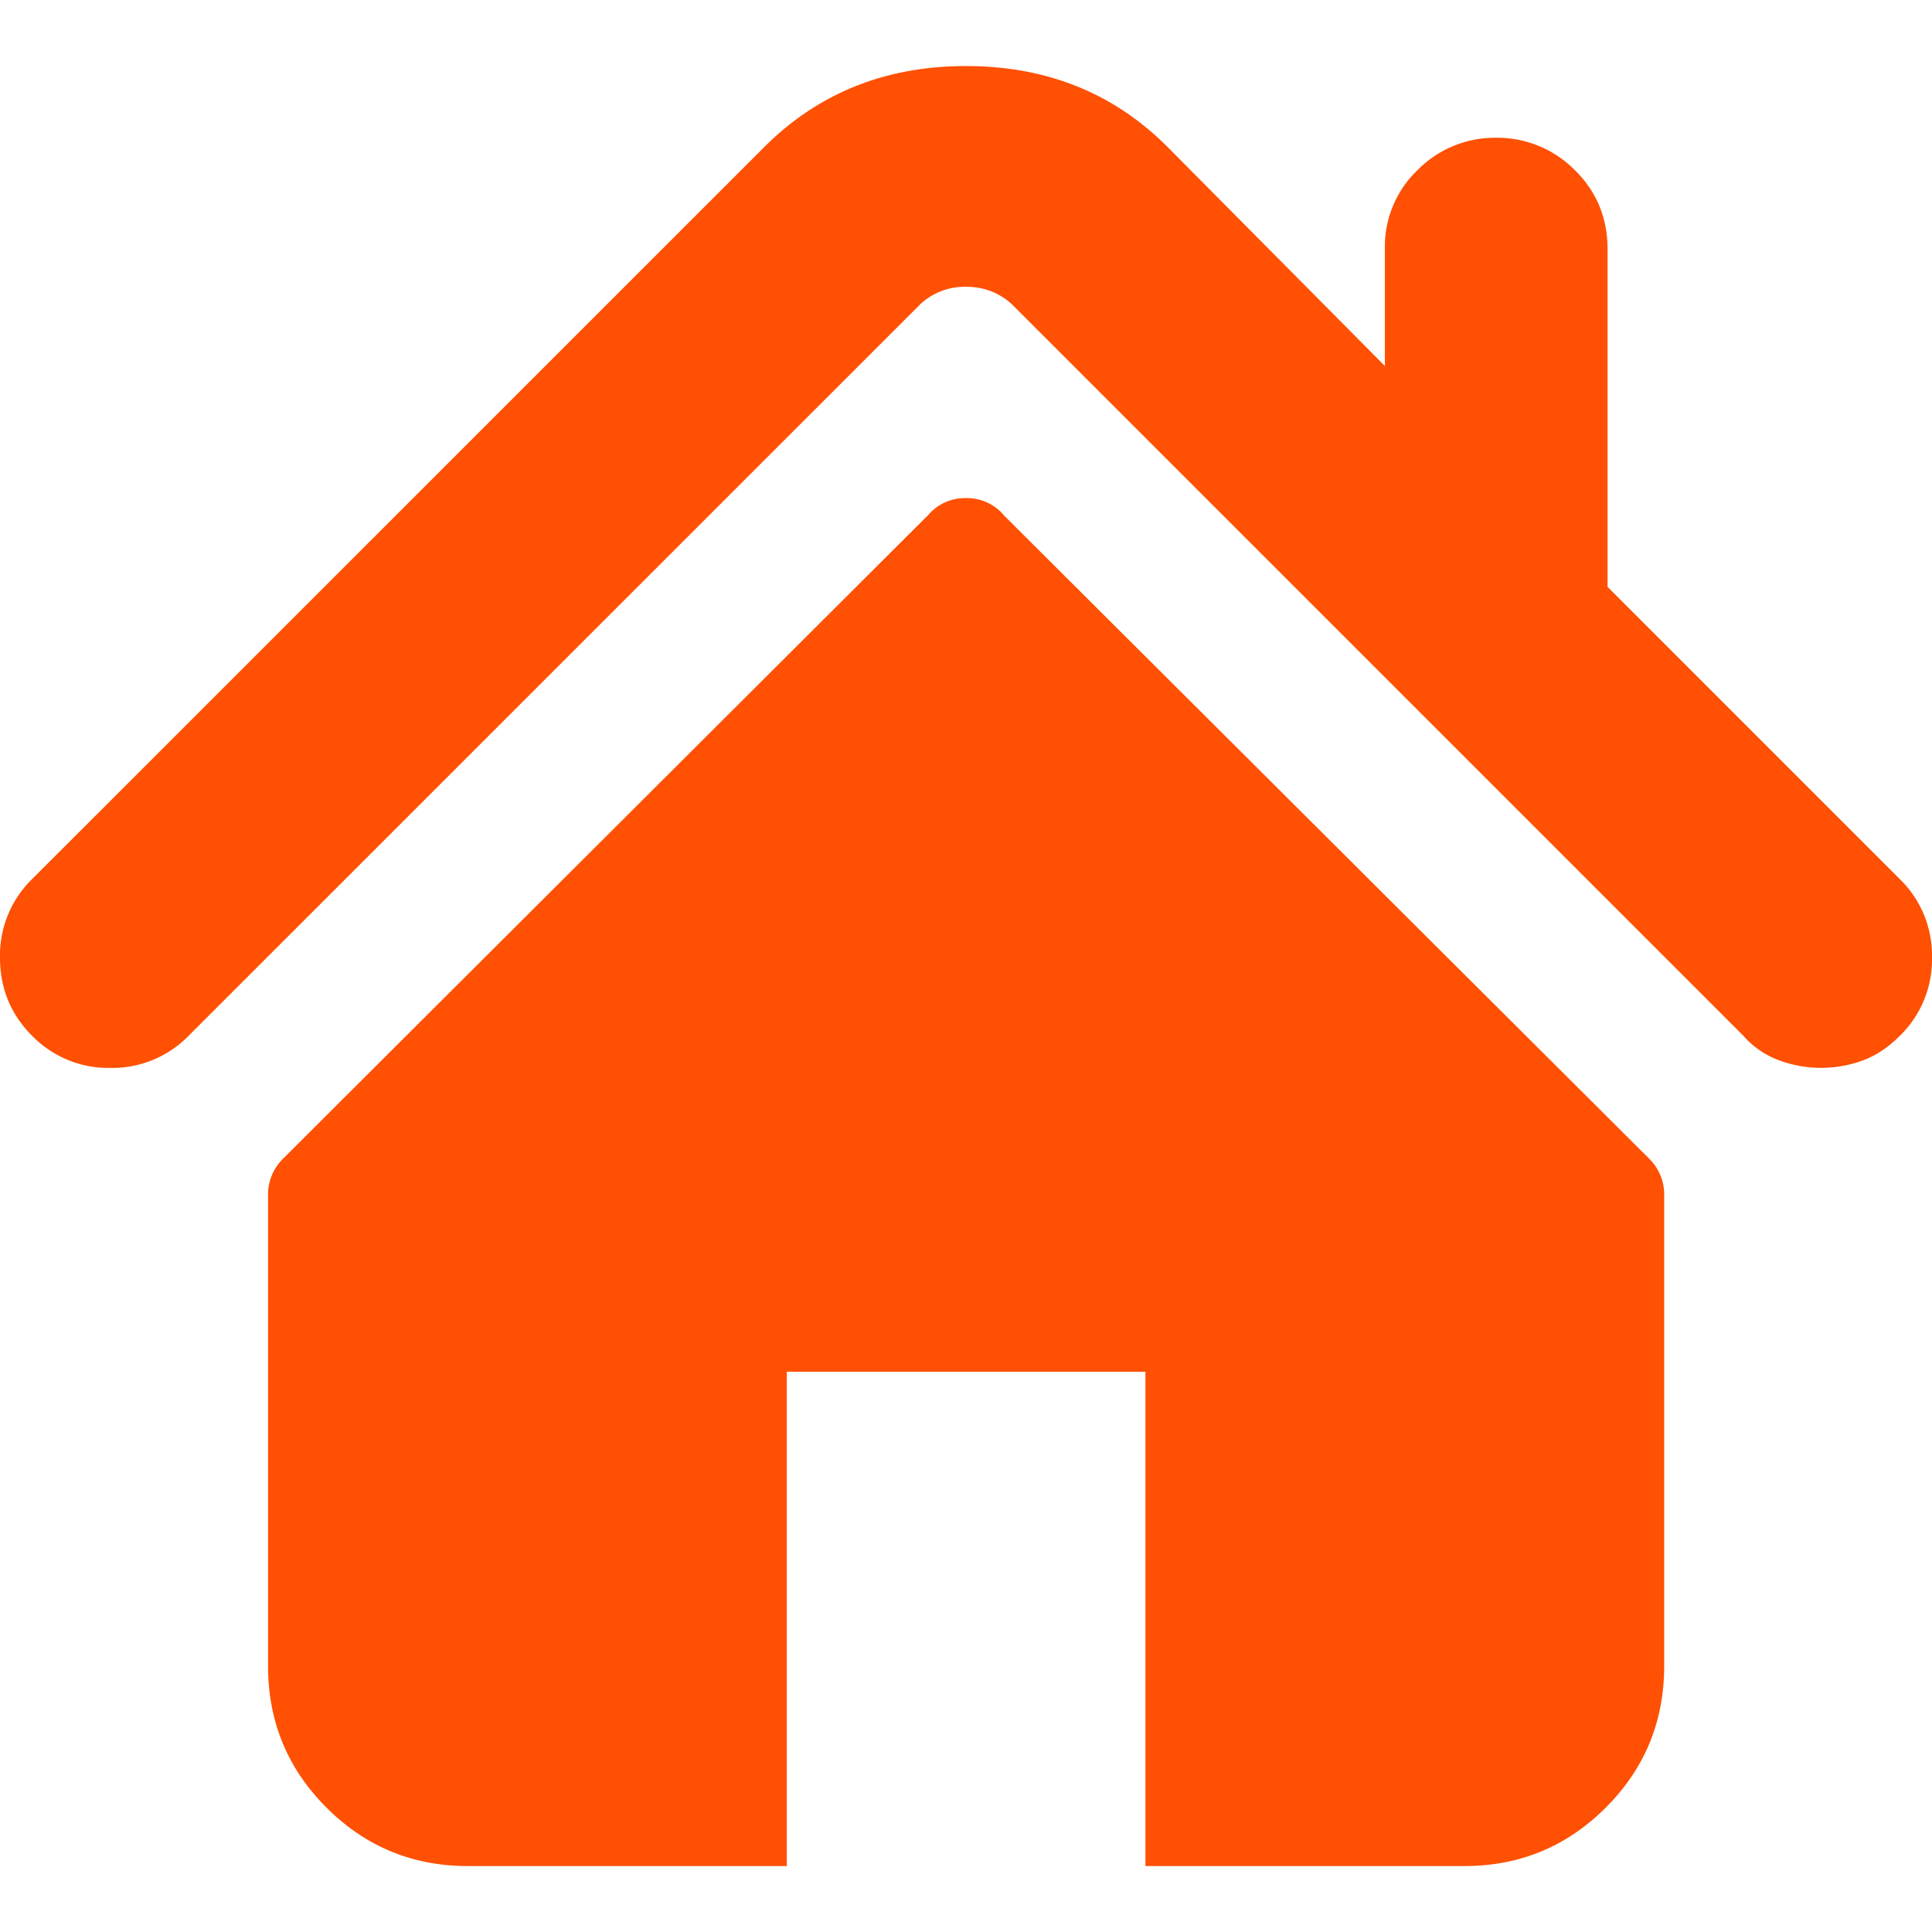 <svg width="16" height="16" fill="none" xmlns="http://www.w3.org/2000/svg"><g clip-path="url(#clip0_1_30590)"><path d="M15.734 7.281L13.313 4.86V2.063c0-.26-.092-.48-.274-.657a.9.9 0 00-.648-.265.899.899 0 00-.649.265.878.878 0 00-.273.657v.968L9.672 1.22C9.224.77 8.667.547 8 .547s-1.224.224-1.672.672L.266 7.28A.882.882 0 000 7.93c0 .255.089.471.266.648a.882.882 0 00.648.266.882.882 0 00.648-.266l6.063-6.062A.541.541 0 018 2.375c.146 0 .27.047.375.14l6.063 6.063a.722.722 0 00.296.203 1 1 0 00.696 0c.11-.041.21-.11.304-.203A.882.882 0 0016 7.93a.882.882 0 00-.266-.649zM8.313 4.266A.4.4 0 008 4.125a.4.4 0 00-.313.14l-5.342 5.33a.416.416 0 00-.125.312v3.89c0 .46.161.85.484 1.173.323.323.714.484 1.172.484h2.64V11.36h2.97v4.094h2.64c.458 0 .849-.161 1.172-.484.323-.323.484-.714.484-1.172v-3.89a.415.415 0 00-.125-.313L8.312 4.266z" fill="#FF5003"/></g><defs><clipPath id="clip0_1_30590"><path fill="#fff" transform="matrix(1 0 0 -1 0 16)" d="M0 0h16v16H0z"/></clipPath></defs></svg>